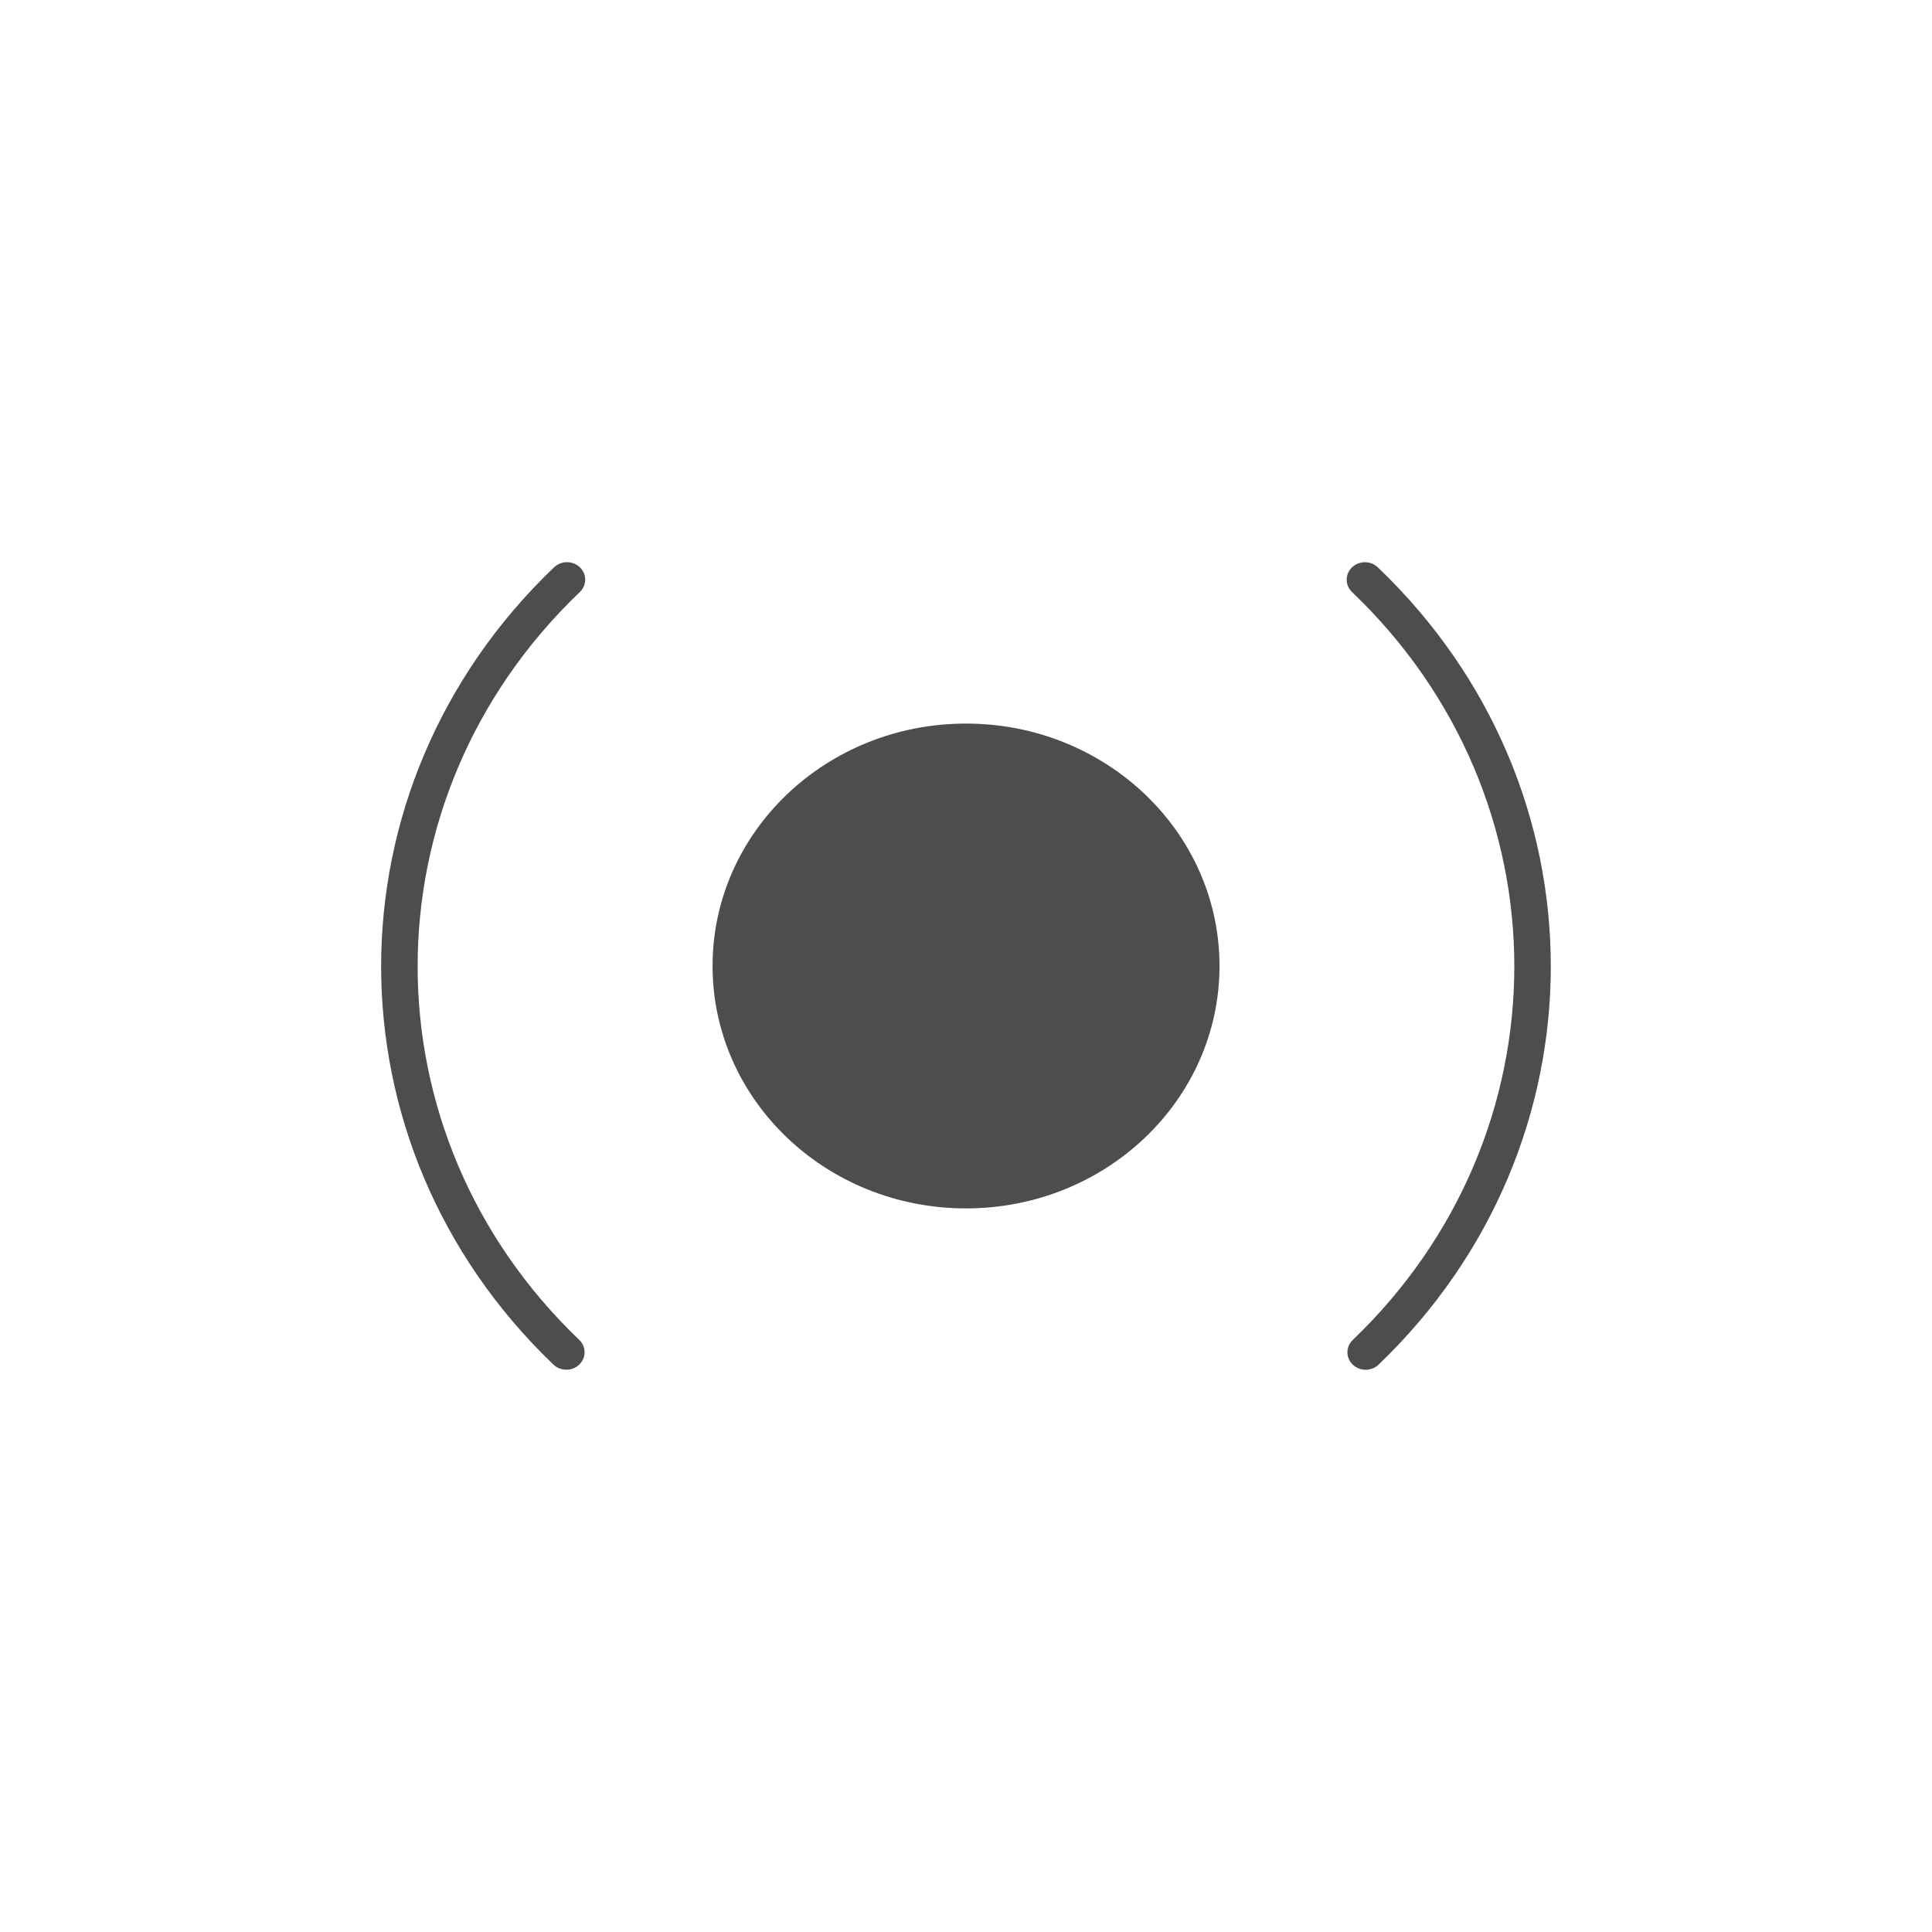<?xml version="1.0" encoding="UTF-8" standalone="no"?>
<!DOCTYPE svg PUBLIC "-//W3C//DTD SVG 1.1//EN" "http://www.w3.org/Graphics/SVG/1.1/DTD/svg11.dtd">
<svg width="100%" height="100%" viewBox="0 0 300 300" version="1.1" xmlns="http://www.w3.org/2000/svg" xmlns:xlink="http://www.w3.org/1999/xlink" xml:space="preserve" xmlns:serif="http://www.serif.com/" style="fill-rule:evenodd;clip-rule:evenodd;stroke-linejoin:round;stroke-miterlimit:2;">
    <g transform="matrix(0.888,0,0,0.888,71.334,81.886)">
        <g>
            <g transform="matrix(0,-13.567,-14.181,0,88.587,37.352)">
                <path d="M-2.9,-2.901C-4.502,-2.901 -5.8,-1.602 -5.8,-0C-5.8,1.602 -4.502,2.9 -2.9,2.9C-1.299,2.9 -0.001,1.602 -0.001,-0C-0.001,-1.602 -1.299,-2.901 -2.9,-2.901" style="fill:rgb(77,77,77);fill-rule:nonzero;stroke:rgb(77,77,77);stroke-width:0.45px;"/>
            </g>
            <g transform="matrix(-0.011,13.567,14.181,0.011,69.877,95.444)">
                <path d="M-6.358,-3.606C-3.604,-6.358 0.856,-6.354 3.6,-3.606" style="fill:none;fill-rule:nonzero;stroke:rgb(77,77,77);stroke-width:0.45px;stroke-linecap:round;stroke-linejoin:miter;stroke-miterlimit:10;"/>
            </g>
            <g transform="matrix(0.013,13.567,14.181,-0.012,248.47,57.946)">
                <path d="M-3.602,-6.352C-0.849,-3.599 3.611,-3.605 6.356,-6.352" style="fill:none;fill-rule:nonzero;stroke:rgb(77,77,77);stroke-width:0.45px;stroke-linecap:round;stroke-linejoin:miter;stroke-miterlimit:10;"/>
            </g>
        </g>
    </g>
</svg>
